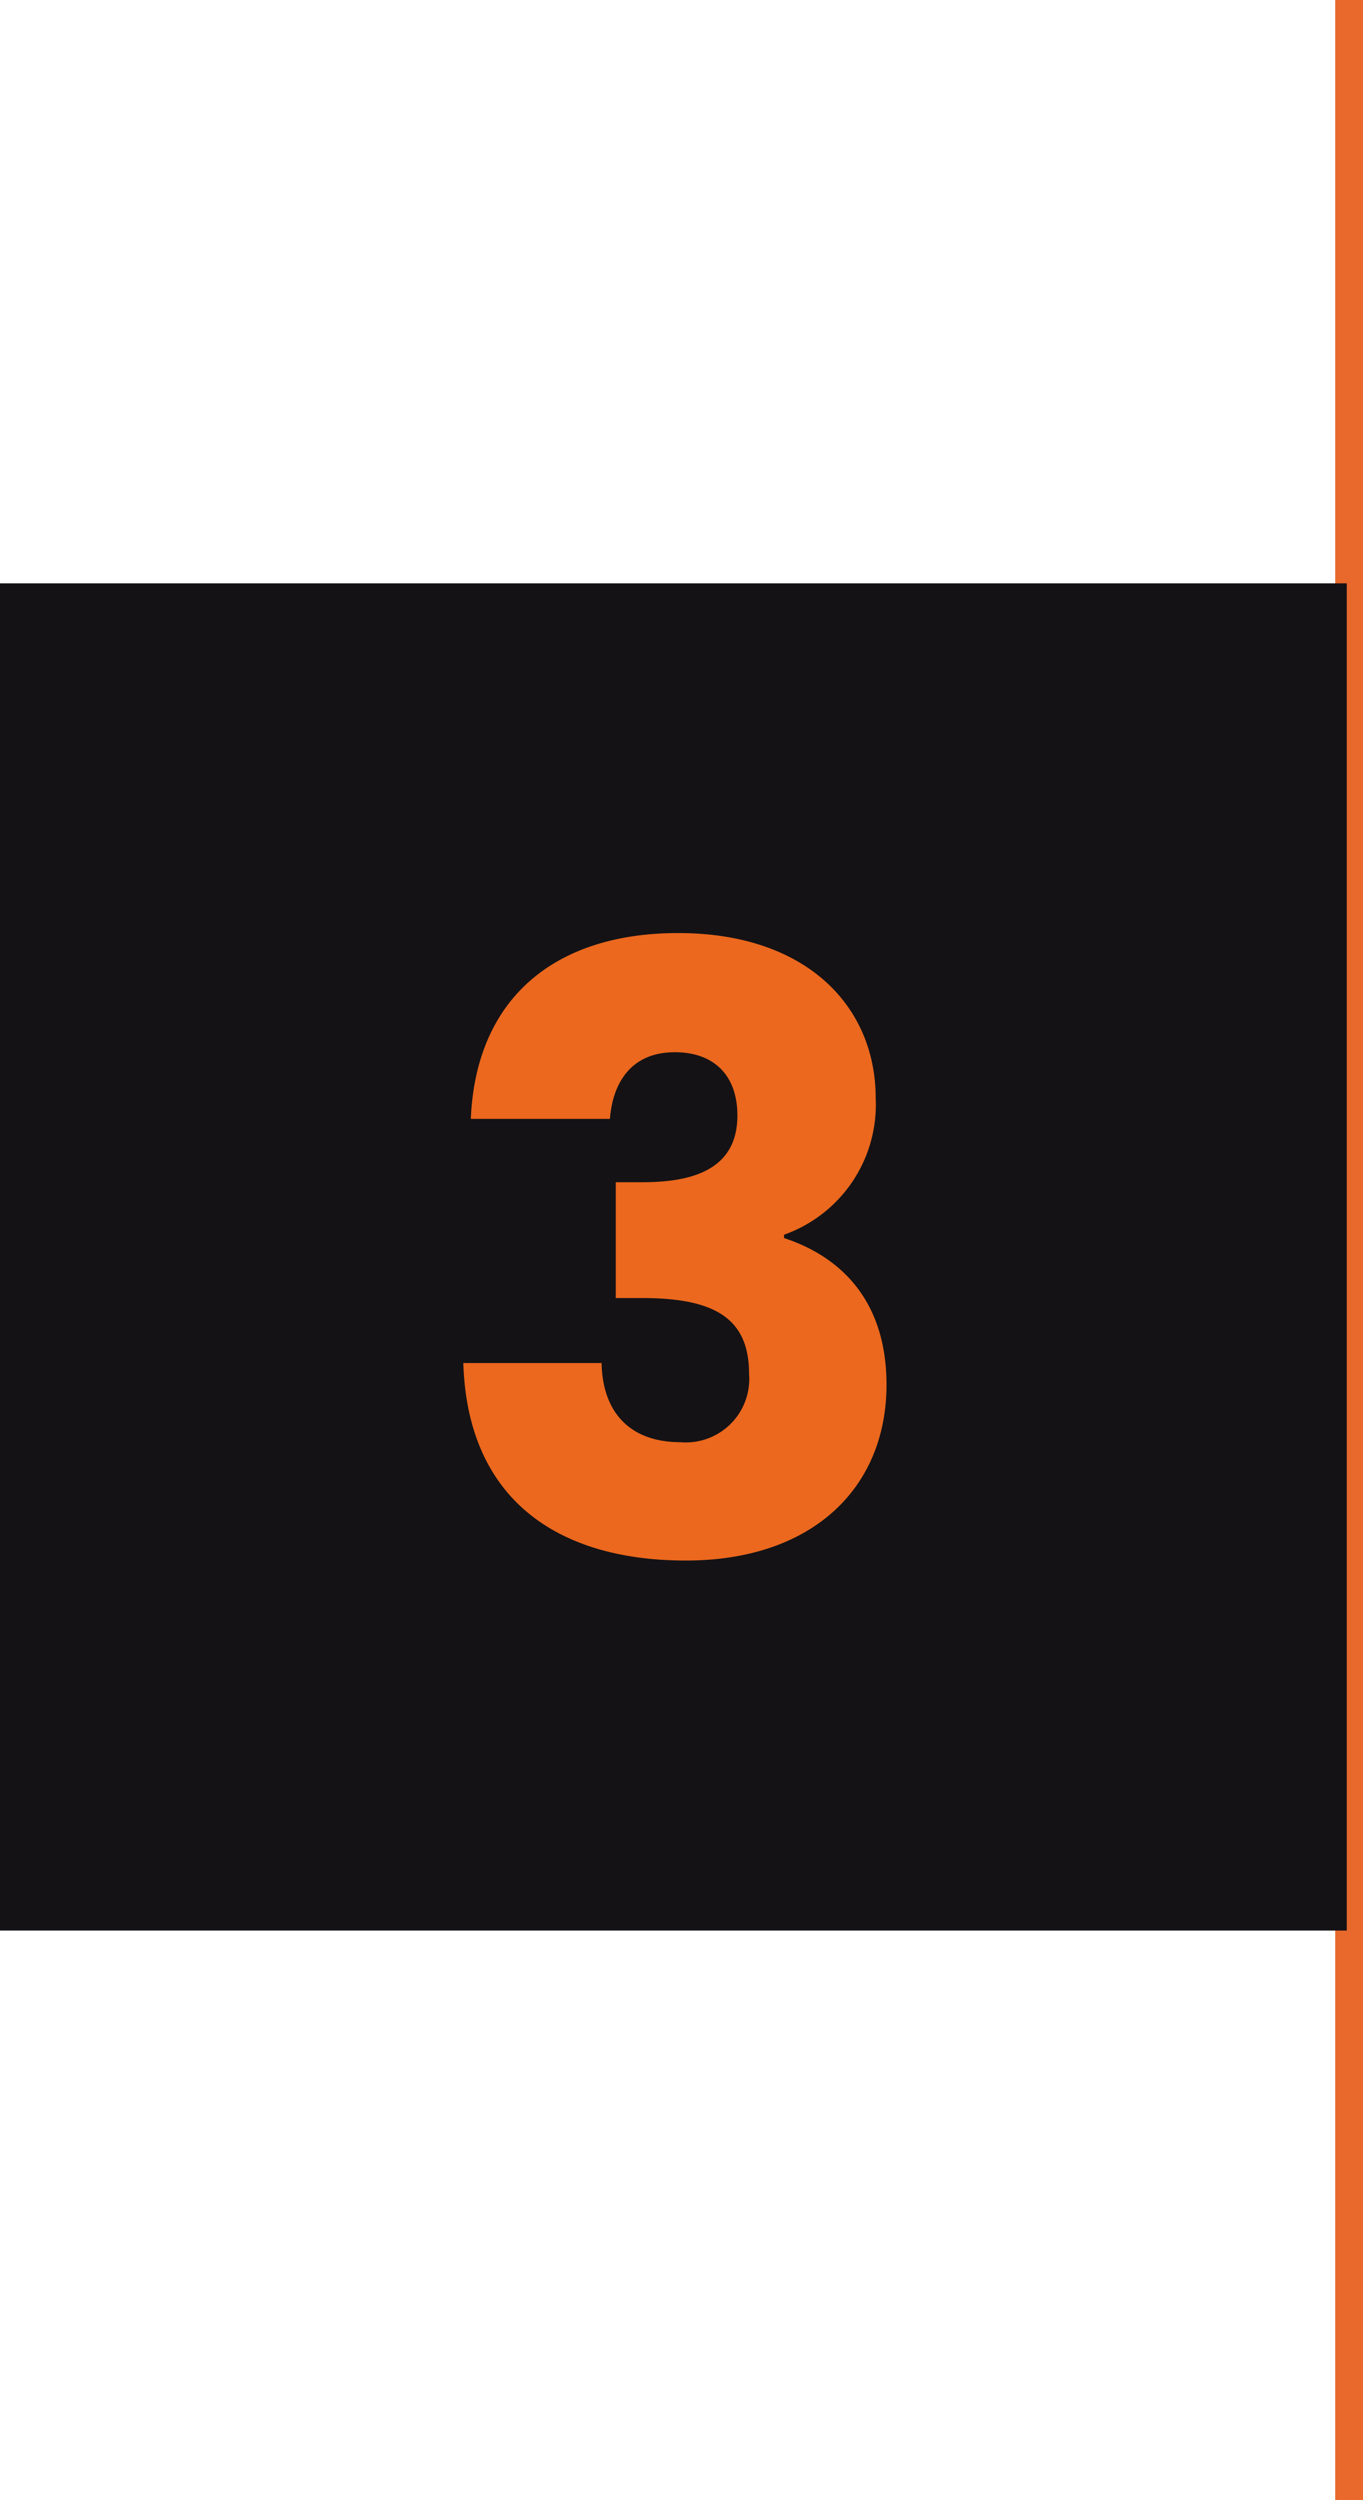 <?xml version="1.0" encoding="UTF-8"?> <svg xmlns="http://www.w3.org/2000/svg" id="Composant_9_1" data-name="Composant 9 – 1" width="98.168" height="180" viewBox="0 0 98.168 180"><rect id="_2022-07-22_1_-_Photo" data-name="2022-07-22_1 - Photo" width="2" height="180" transform="translate(96.168)" fill="#e9682c"></rect><rect id="Rectangle_147857" data-name="Rectangle 147857" width="97" height="97" transform="translate(0 42)" fill="#141215"></rect><path id="Tracé_8436" data-name="Tracé 8436" d="M30.91,31.56H40.93c.18-2.4,1.38-4.8,4.68-4.8,2.76,0,4.5,1.62,4.5,4.56,0,3.96-3.36,4.8-6.84,4.8H41.35v8.34h1.92c5.34,0,7.68,1.56,7.68,5.46a4.568,4.568,0,0,1-4.92,4.92c-3.78,0-5.64-2.28-5.7-5.7H30.37c.3,9.9,6.9,14.22,16.02,14.22,9.18,0,14.46-5.28,14.46-12.66,0-5.76-3-9.12-7.38-10.56V39.9a9.93,9.93,0,0,0,6.6-9.84c0-6.6-4.98-11.88-14.22-11.88C36.91,18.18,31.27,22.92,30.91,31.56Z" transform="translate(3 49)" fill="#eb681e"></path><path id="_3_-_Contour" data-name="3 - Contour" d="M45.85,17.68c4.507,0,8.279,1.242,10.908,3.592a11.184,11.184,0,0,1,2.849,3.95,12.183,12.183,0,0,1,.963,4.838,11,11,0,0,1-2.283,7.008,10.271,10.271,0,0,1-3.734,2.938A10.723,10.723,0,0,1,59.2,43.5a11.761,11.761,0,0,1,2.147,7.2A12.393,12.393,0,0,1,57.4,60.168c-2.658,2.416-6.465,3.692-11.009,3.692a22.959,22.959,0,0,1-6.449-.85,14.593,14.593,0,0,1-5.185-2.661c-3.093-2.535-4.737-6.3-4.885-11.194l-.016-.515H40.821l.009.491c.059,3.359,1.906,5.209,5.2,5.209a4.416,4.416,0,0,0,3.291-1.226A4.507,4.507,0,0,0,50.45,49.92a4.205,4.205,0,0,0-1.624-3.783c-1.13-.792-2.948-1.177-5.556-1.177H40.85V35.62h2.42a9.361,9.361,0,0,0,4.483-.853A3.592,3.592,0,0,0,49.61,31.32a3.657,3.657,0,0,0-4-4.06c-1.44,0-3.9.563-4.181,4.337l-.035.463H30.389l.022-.521a16.569,16.569,0,0,1,1.27-5.914,12.259,12.259,0,0,1,3.152-4.371,13.488,13.488,0,0,1,4.809-2.675A20.208,20.208,0,0,1,45.85,17.68Zm.54,45.18c4.291,0,7.865-1.187,10.336-3.433A11.42,11.42,0,0,0,60.35,50.7c0-5.084-2.433-8.572-7.036-10.085L52.97,40.5v-.96l.339-.115A9.427,9.427,0,0,0,59.57,30.06a11.19,11.19,0,0,0-.882-4.443,10.192,10.192,0,0,0-2.6-3.6c-2.443-2.184-5.985-3.338-10.242-3.338a19.214,19.214,0,0,0-5.9.851,12.5,12.5,0,0,0-4.456,2.474,11.267,11.267,0,0,0-2.9,4.018,15.258,15.258,0,0,0-1.16,5.037h9.04a6.122,6.122,0,0,1,1.234-3.116,4.766,4.766,0,0,1,3.9-1.684,5.029,5.029,0,0,1,3.637,1.322A5.112,5.112,0,0,1,50.61,31.32a4.572,4.572,0,0,1-2.373,4.323,10.284,10.284,0,0,1-4.967.977H41.85v7.34h1.42c2.859,0,4.807.432,6.129,1.358a5.181,5.181,0,0,1,2.051,4.6,5.481,5.481,0,0,1-1.406,3.886A5.385,5.385,0,0,1,46.03,55.34a6.069,6.069,0,0,1-4.608-1.724,6.294,6.294,0,0,1-1.571-3.976h-8.96c.234,4.339,1.746,7.68,4.5,9.936a13.6,13.6,0,0,0,4.833,2.475A21.965,21.965,0,0,0,46.39,62.86Z" transform="translate(3 49)" fill="rgba(0,0,0,0)"></path></svg> 